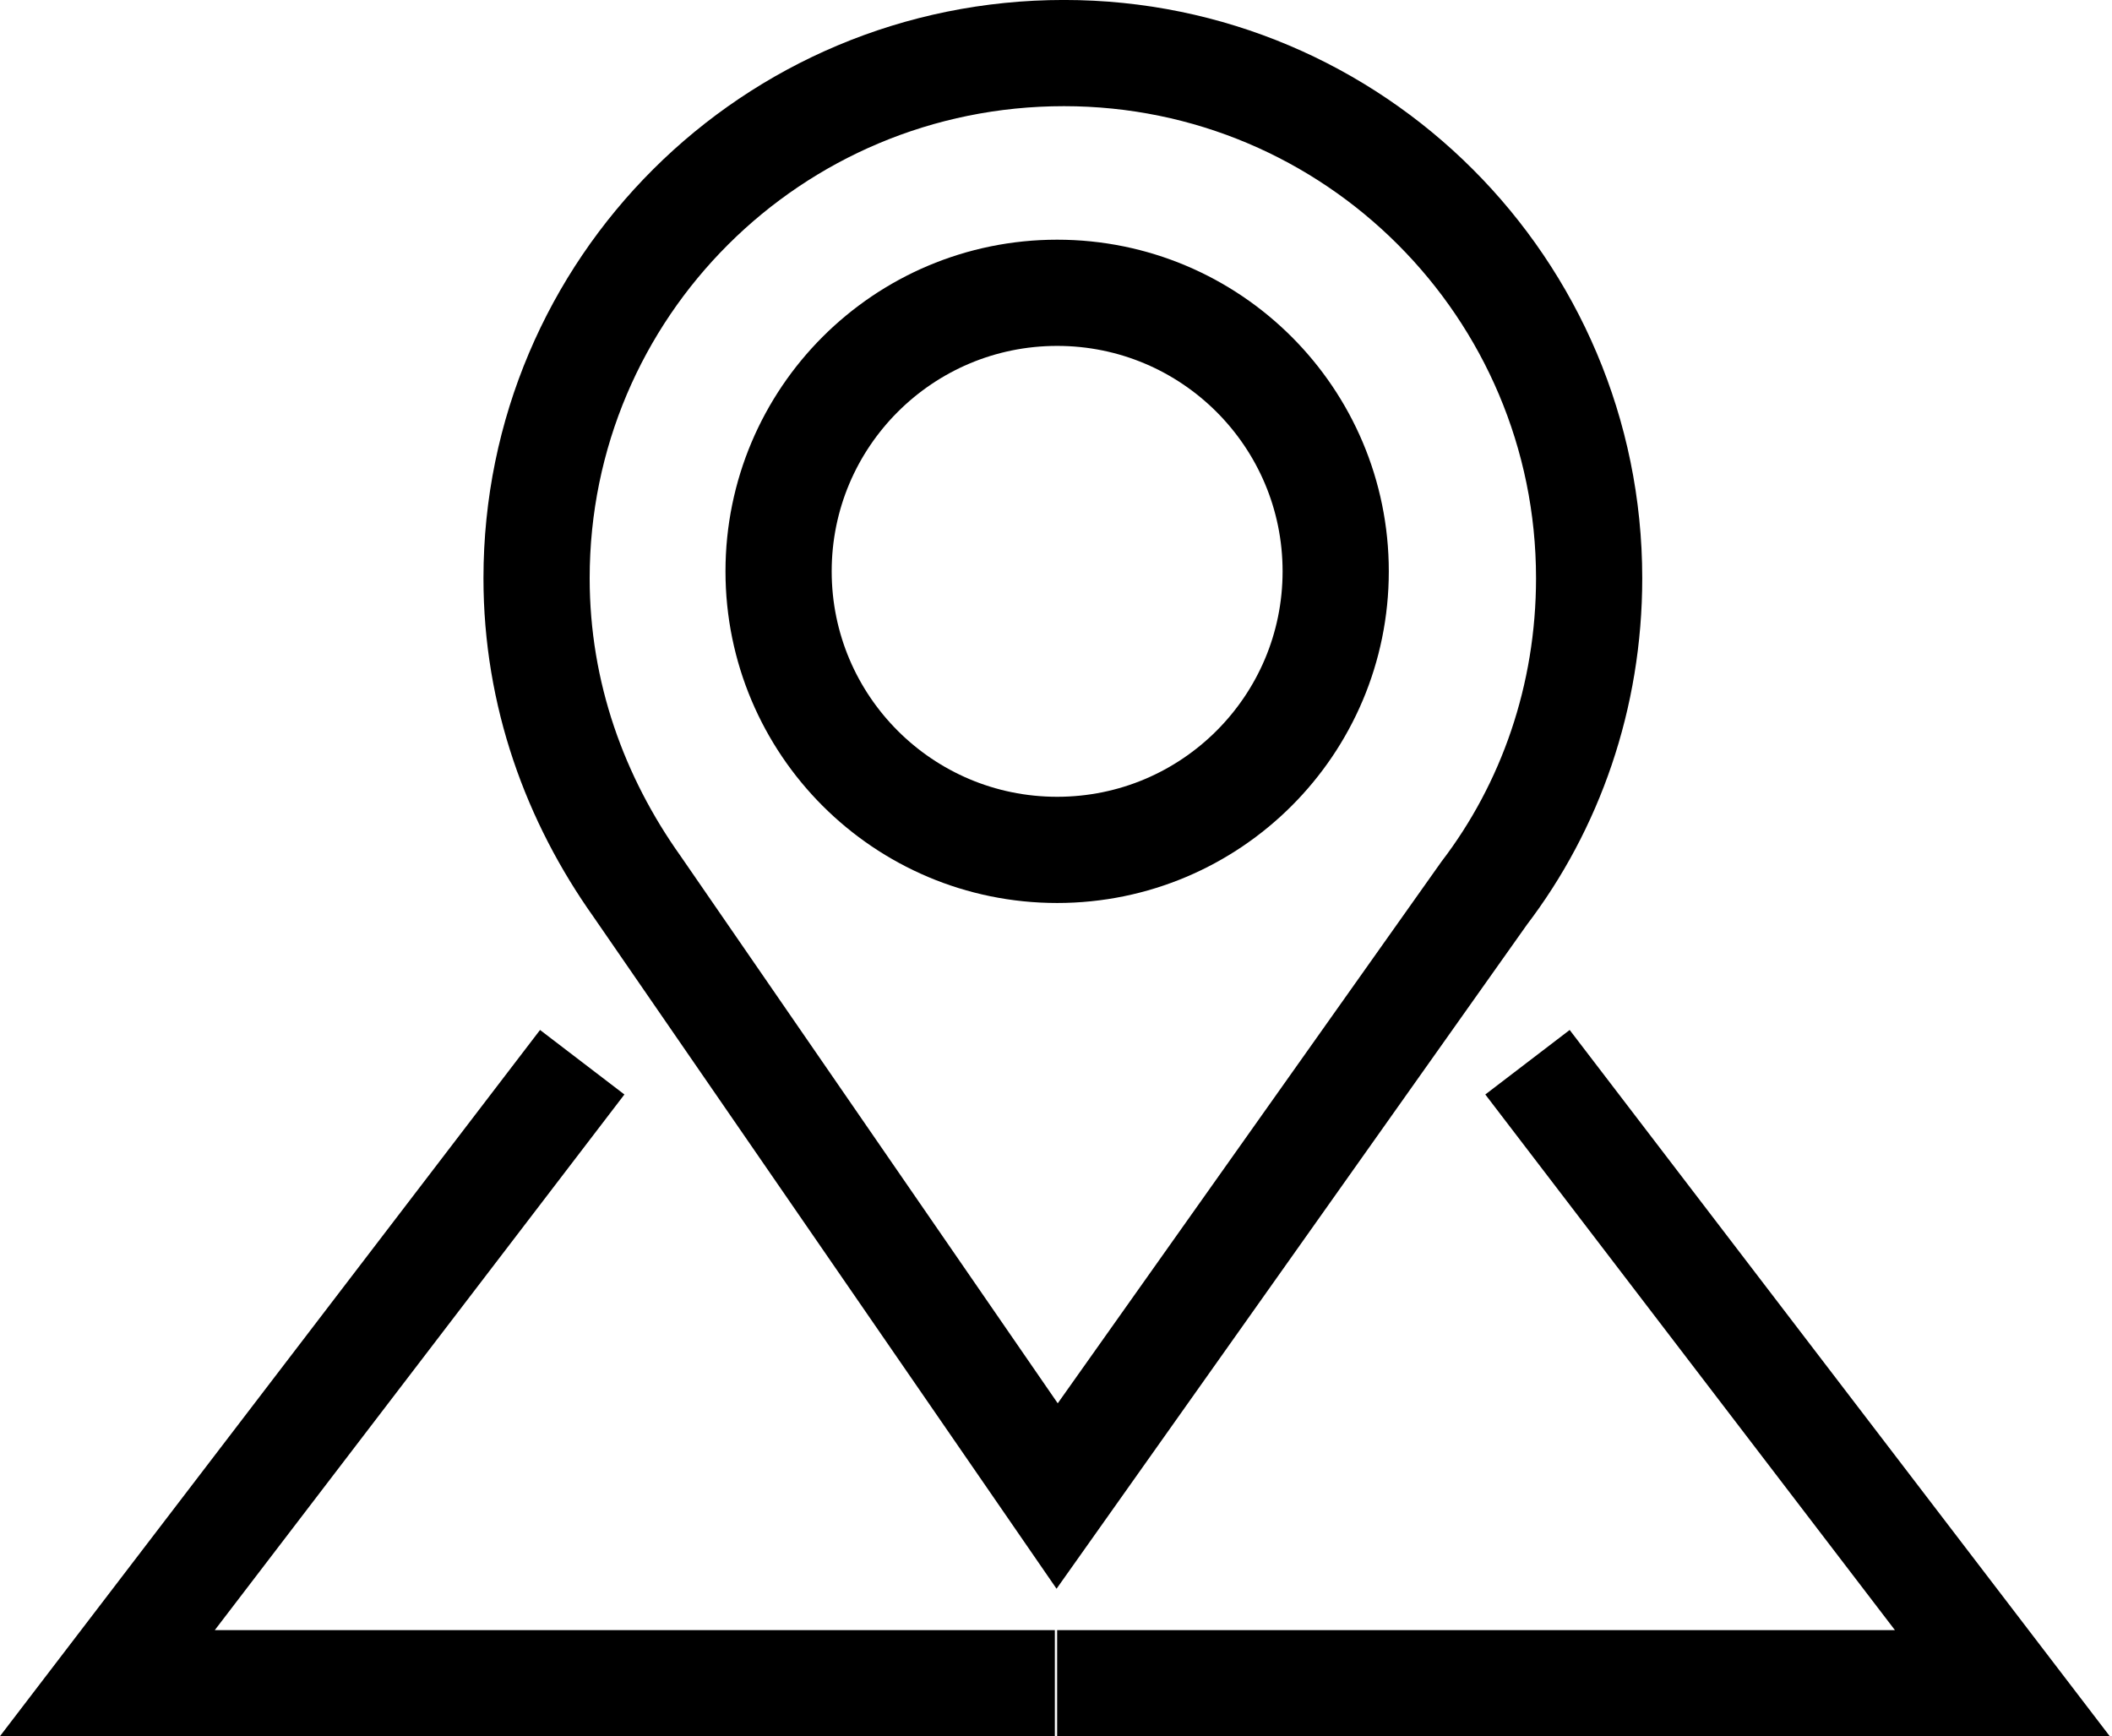 <?xml version="1.0" encoding="UTF-8"?>
<!DOCTYPE svg PUBLIC "-//W3C//DTD SVG 1.1//EN" "http://www.w3.org/Graphics/SVG/1.1/DTD/svg11.dtd">
<!-- Creator: CorelDRAW X7 -->
<svg xmlns="http://www.w3.org/2000/svg" xml:space="preserve" width="39.752mm" height="32.682mm" version="1.1" style="shape-rendering:geometricPrecision; text-rendering:geometricPrecision; image-rendering:optimizeQuality; fill-rule:evenodd; clip-rule:evenodd"
viewBox="0 0 925 760"
 xmlns:xlink="http://www.w3.org/1999/xlink">
 <defs>
  <style type="text/css">
   <![CDATA[
    .str0 {stroke:black;stroke-width:46.517}
    .fil0 {fill:none}
   ]]>
  </style>
 </defs>
 <g id="Layer_x0020_1">
  <g id="_961137824">
   <path class="fil0 str0" d="M279 388c-27,-38 -44,-84 -44,-135 0,-127 103,-230 231,-230 127,0 230,103 230,230 0,52 -17,100 -46,138l0 0 -187 264 -184 -267 0 0z"/>
   <circle class="fil0 str0" cx="463" cy="250" r="122"/>
   <path class="fil0 str0" d="M463 737l414 0 -208 -272m-207 272l-415 0 208 -272"/>
  </g>
 </g>
</svg>

